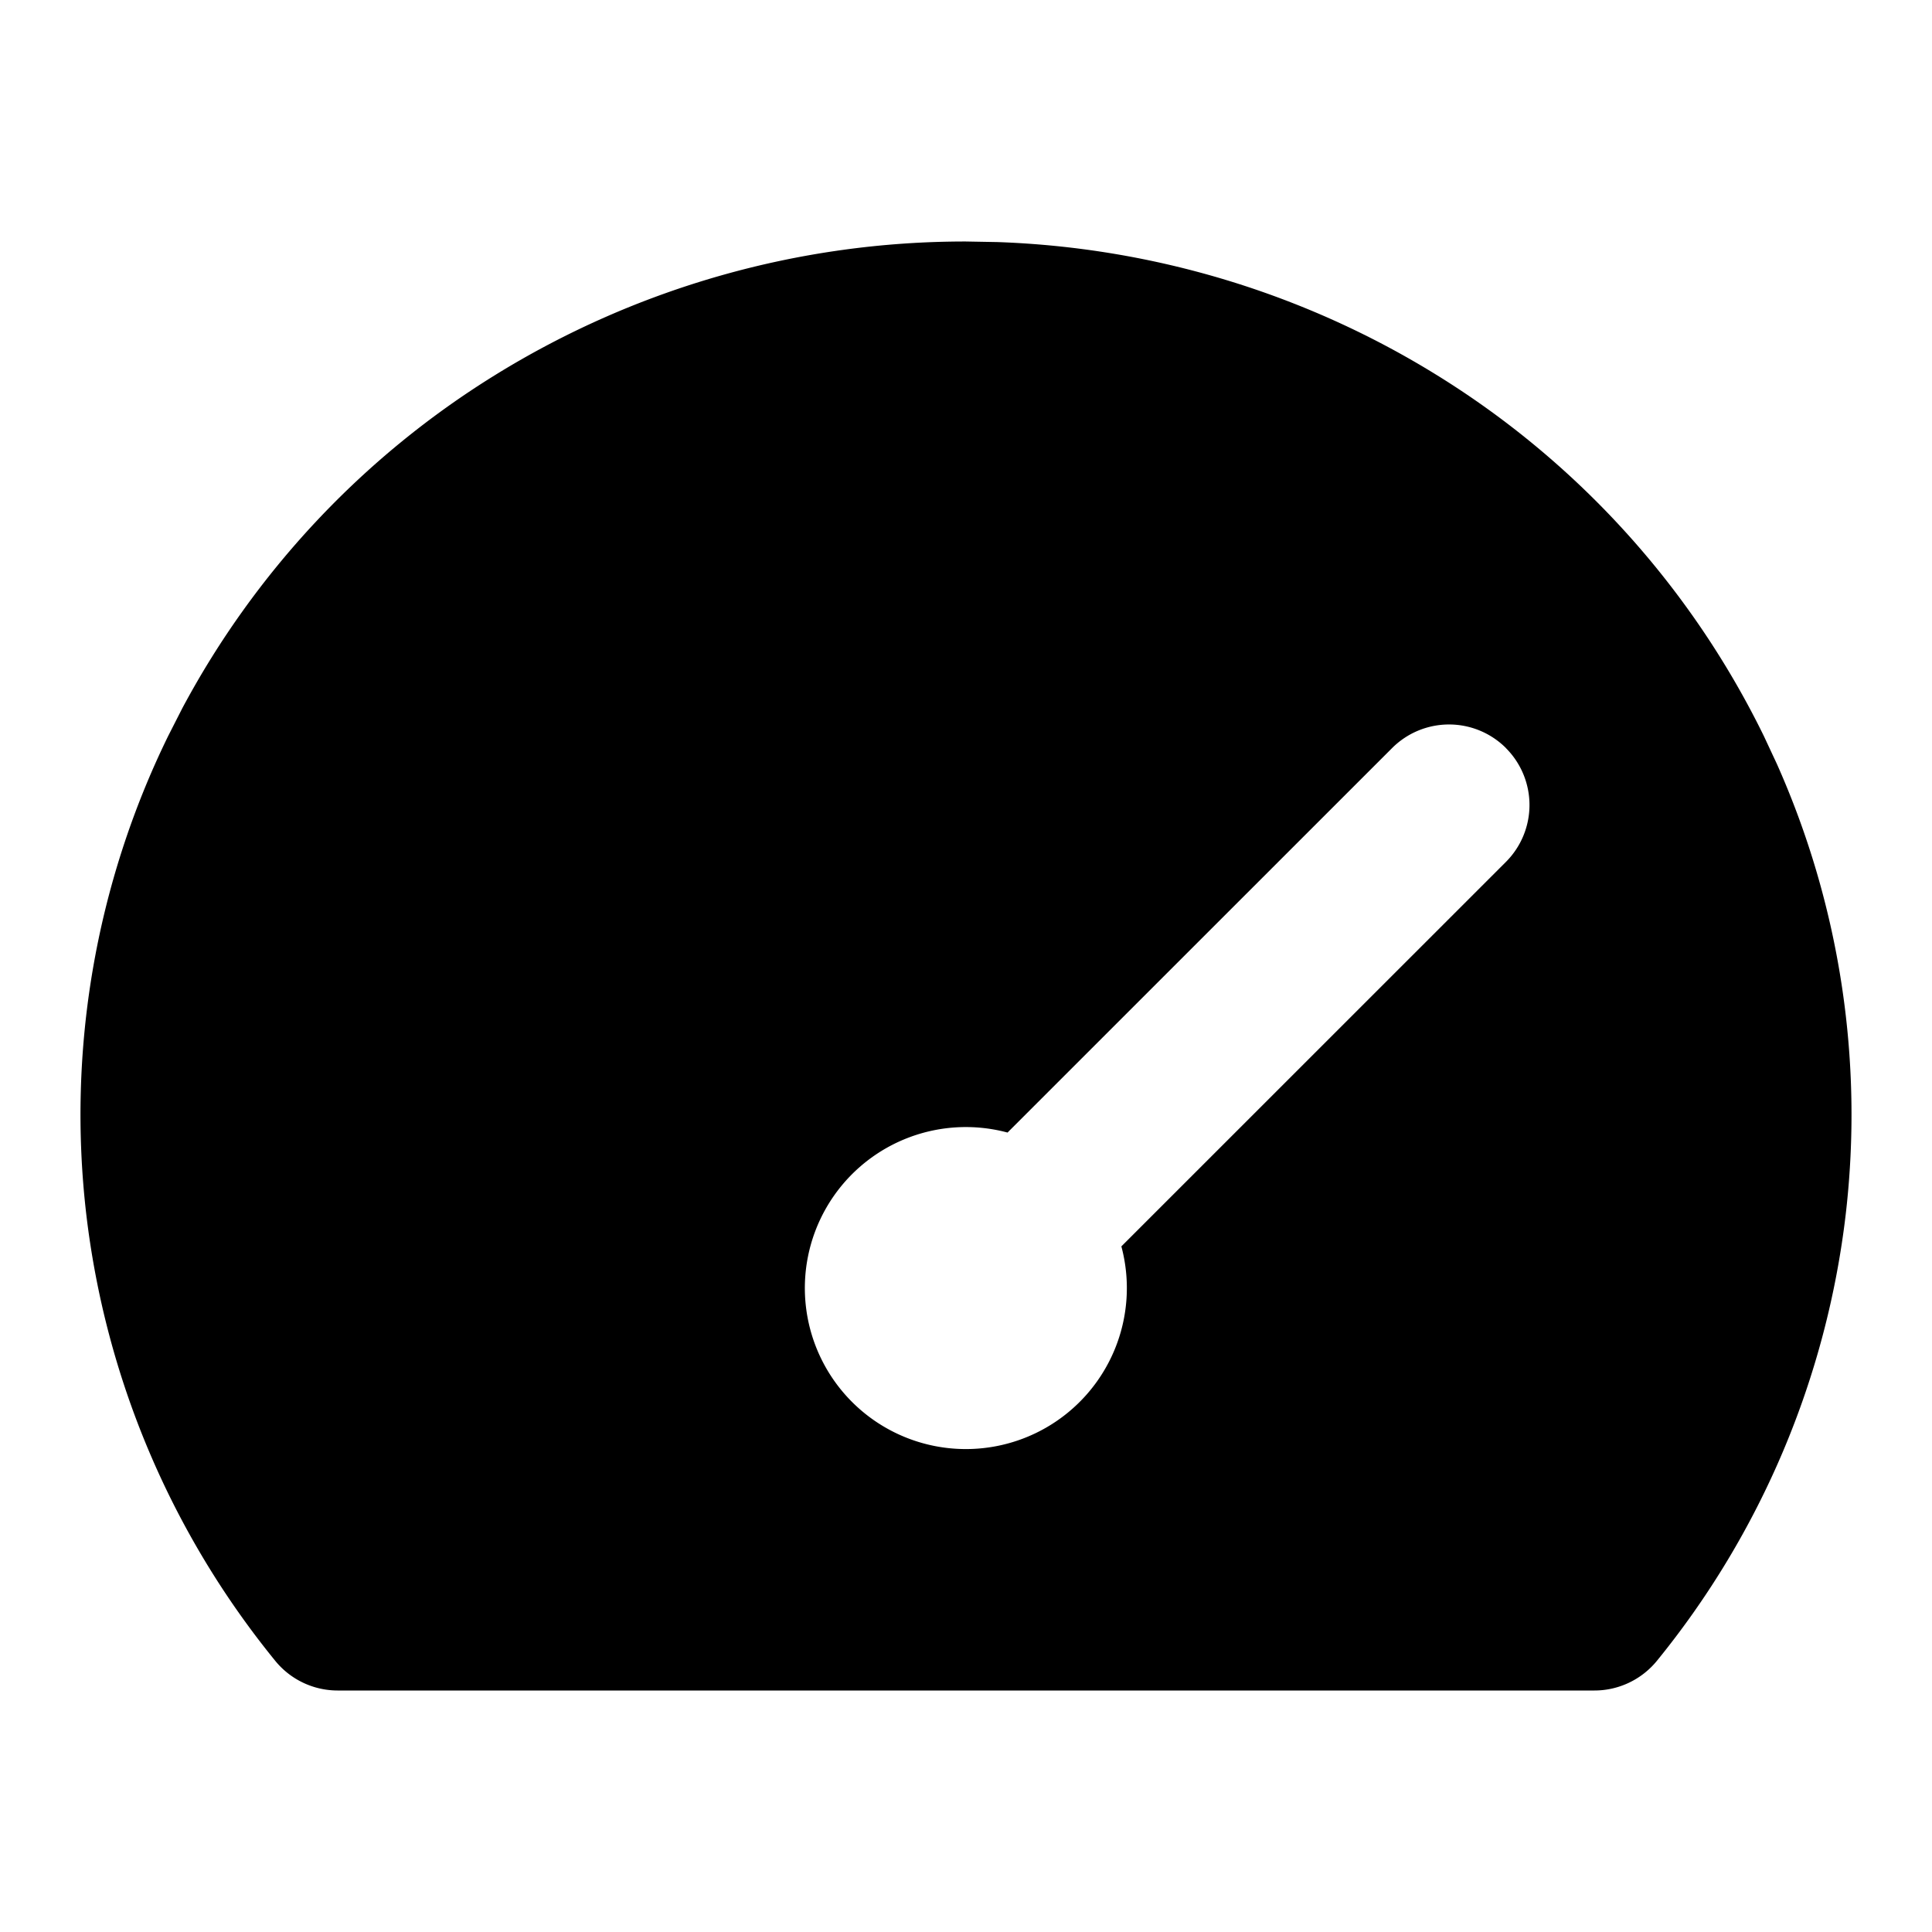 <svg xmlns="http://www.w3.org/2000/svg" width="24" height="24" fill="none" viewBox="0 0 24 24"><path fill="#000" fill-rule="evenodd" d="M12.388 3.007c1.934.067 3.819.636 5.463 1.654a10.9 10.9 0 0 1 4.061 4.484l.162.347a10.7 10.7 0 0 1 .855 5.586 10.77 10.77 0 0 1-2.346 5.553c-.19.233-.475.369-.776.369H4.193a1 1 0 0 1-.775-.37 10.77 10.77 0 0 1-2.347-5.552 10.7 10.7 0 0 1 1.017-5.933l.174-.342A10.9 10.9 0 0 1 6.149 4.66 11.1 11.1 0 0 1 12 3zm6.32 6.286a1 1 0 0 0-1.415 0l-4.777 4.776a2 2 0 1 0 1.414 1.414l4.777-4.776a1 1 0 0 0 0-1.414" clip-rule="evenodd"/></svg>